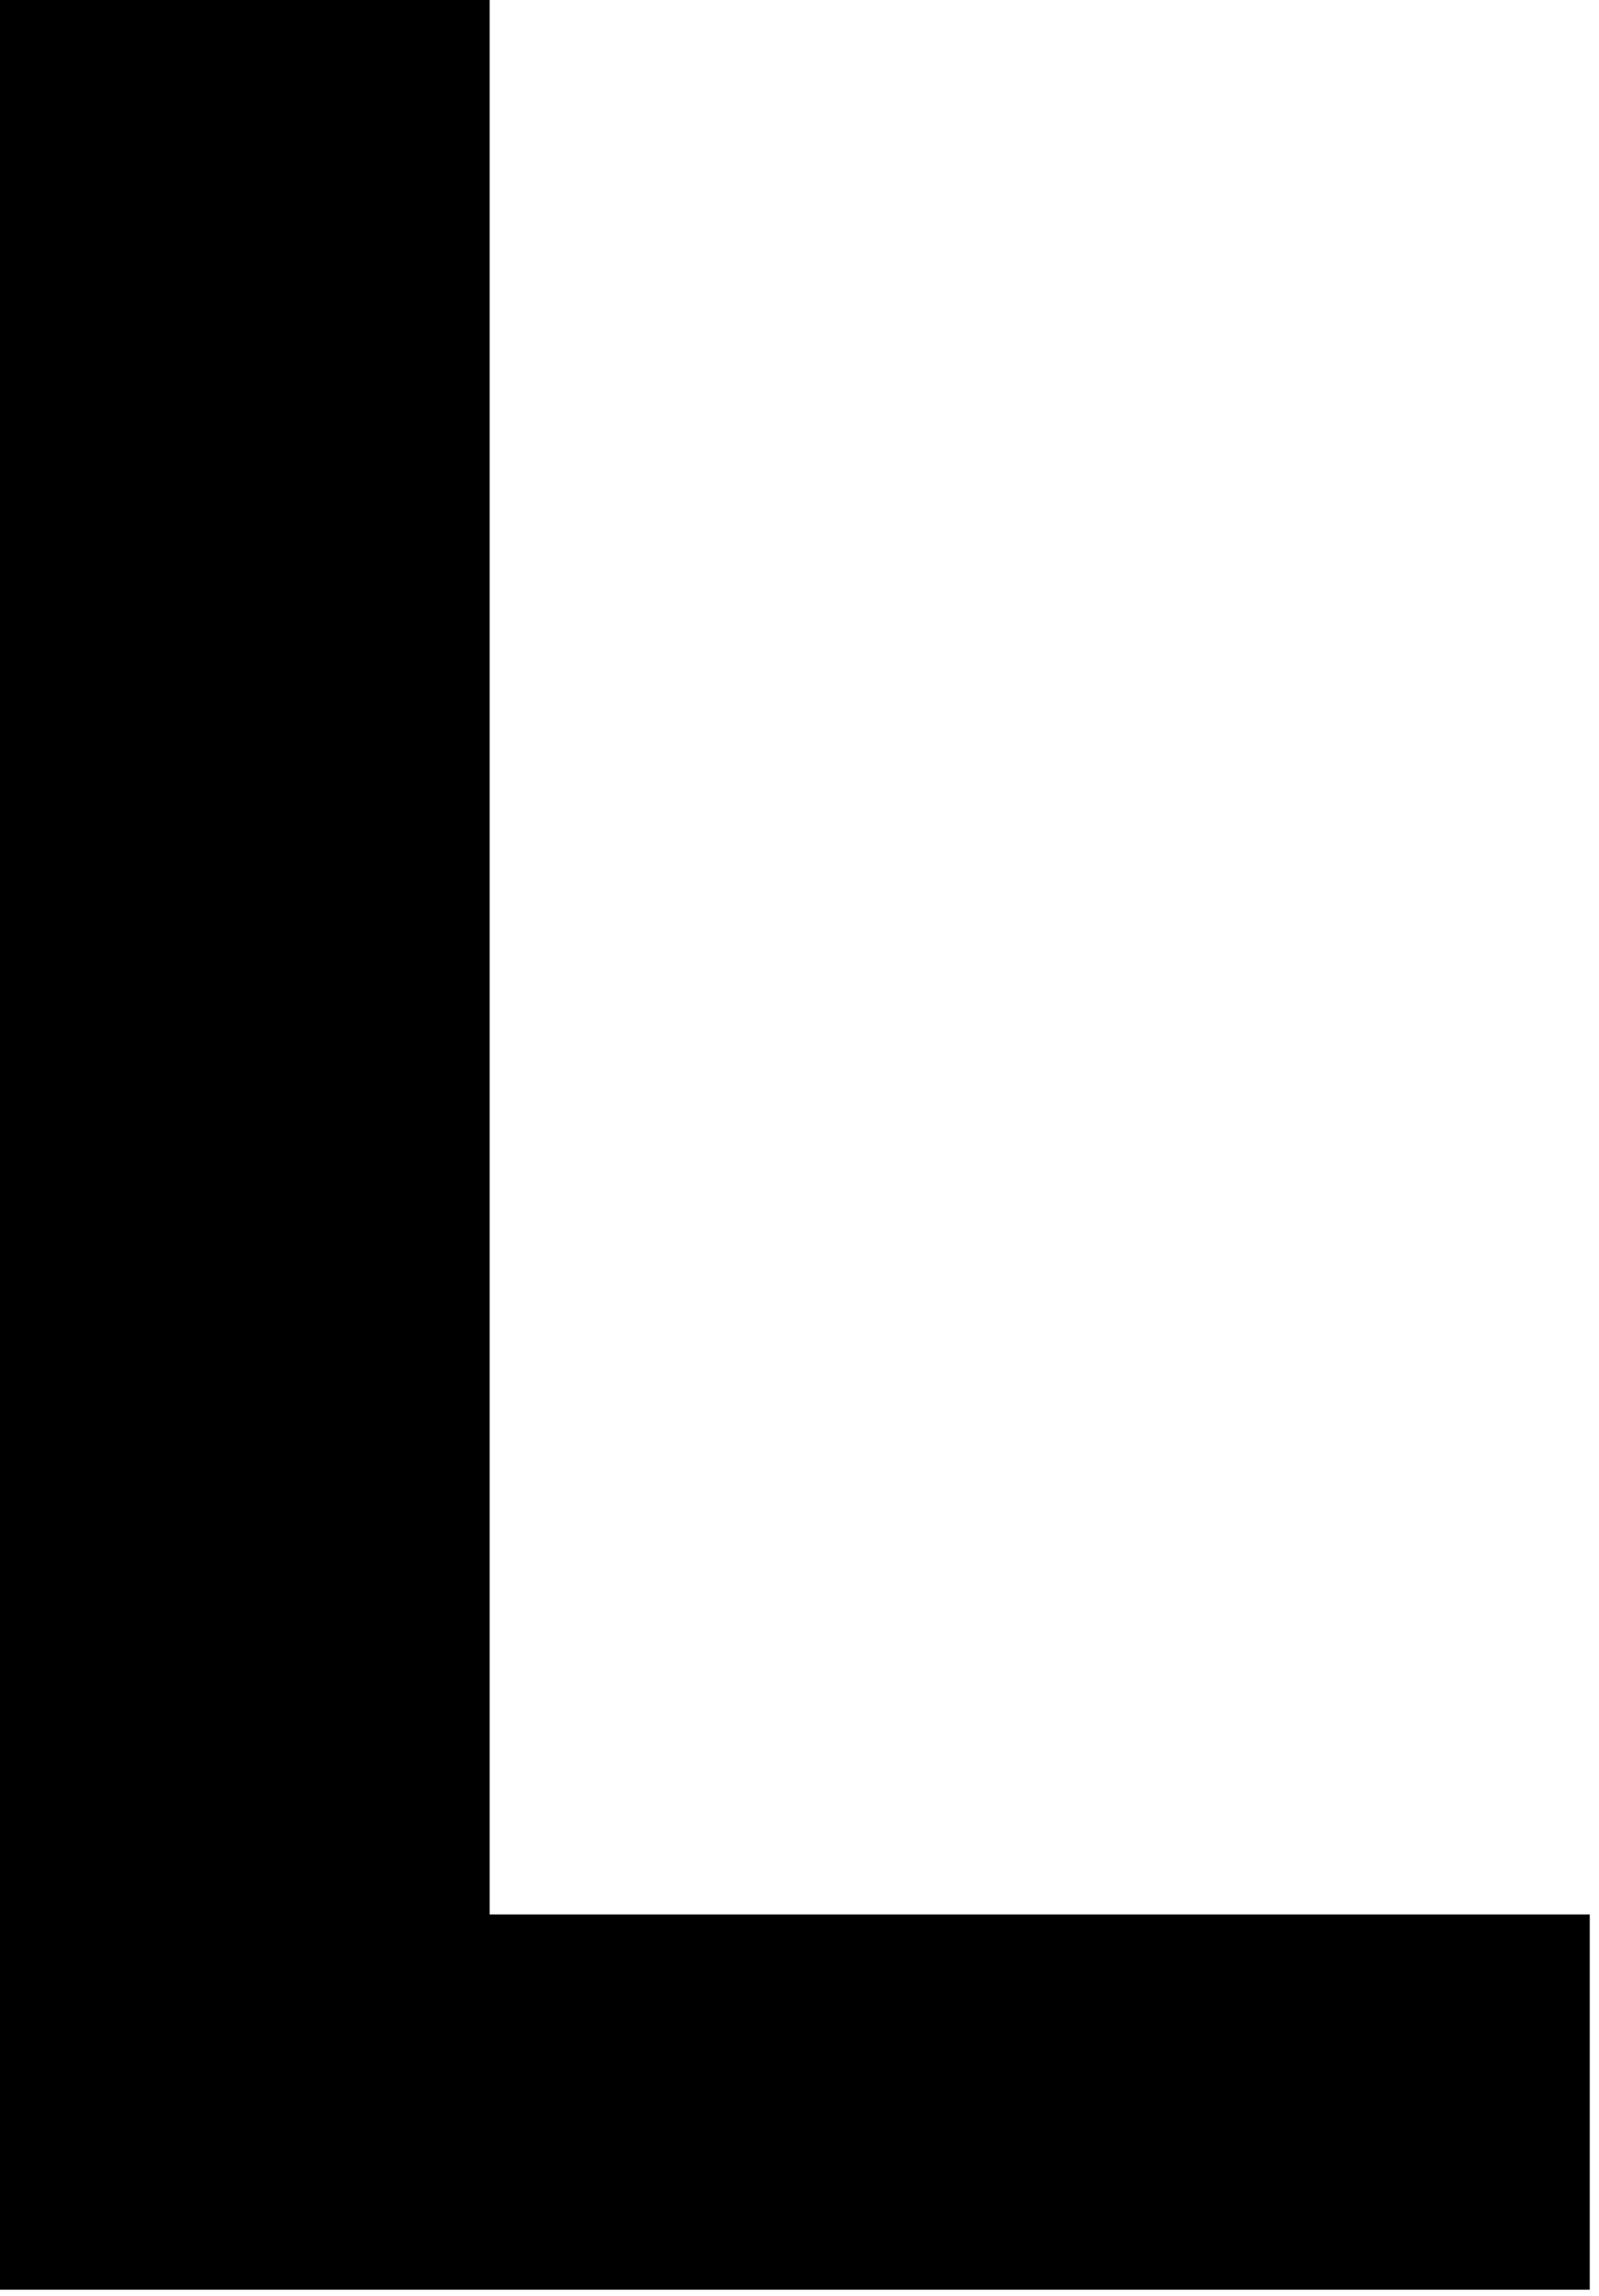 <?xml version="1.0" encoding="utf-8"?>
<svg xmlns="http://www.w3.org/2000/svg" fill="none" height="100%" overflow="visible" preserveAspectRatio="none" style="display: block;" viewBox="0 0 62 89" width="100%">
<path d="M0 88.763V0H18.985V88.763H0ZM8.876 88.763V74.216H61.641V88.763H8.876Z" fill="black" id="Vector"/>
</svg>